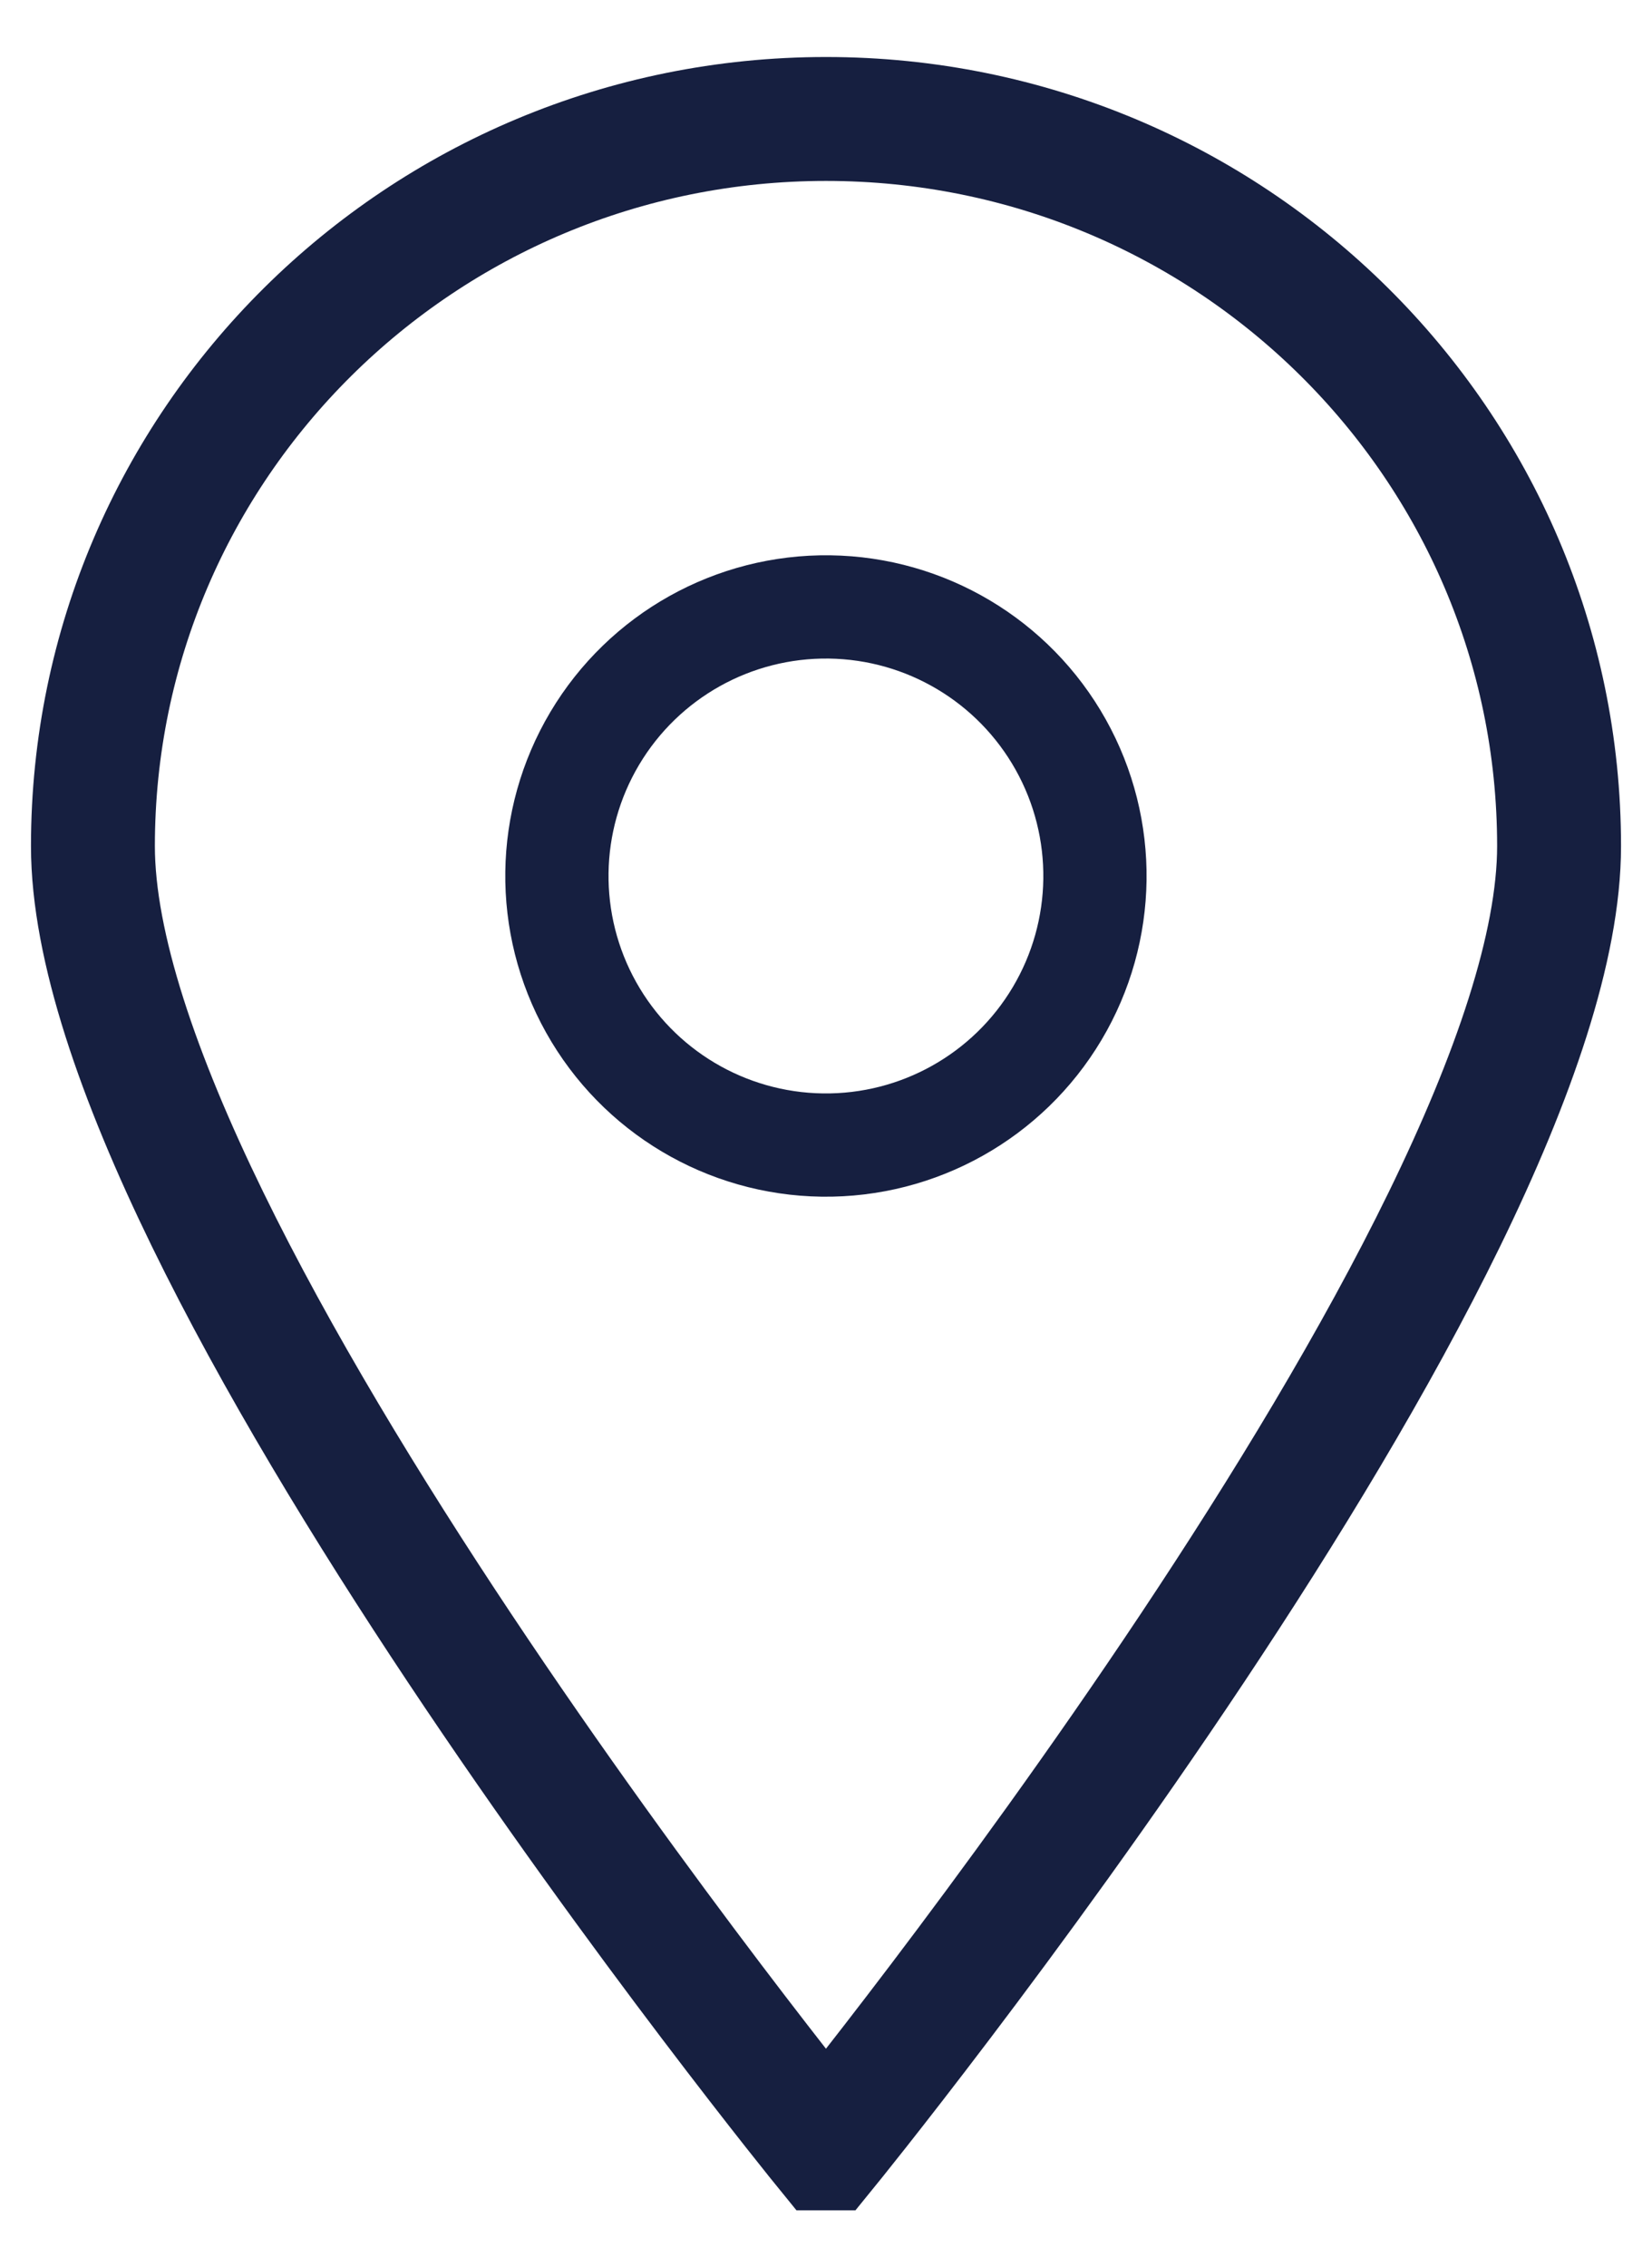 <?xml version="1.0" encoding="UTF-8"?>
<svg id="a" data-name="Ebene 1" xmlns="http://www.w3.org/2000/svg" viewBox="0 0 20 27.444">
  <defs>
    <style>
      .b {
        stroke-width: 1.25px;
      }

      .b, .c {
        fill: none;
        stroke: #161f40;
      }

      .c {
        stroke-width: 1.5px;
      }
    </style>
  </defs>
  <path class="c" d="M10,26.004s8.875-10.901,8.875-15.763c0-4.86-3.973-8.801-8.875-8.801S1.125,5.381,1.125,10.241c0,4.862,8.874,15.763,8.874,15.763Z"/>
  <circle class="b" cx="10" cy="10.603" r="3.257" transform="translate(-.738 20.459) rotate(-89.226)"/>
</svg>